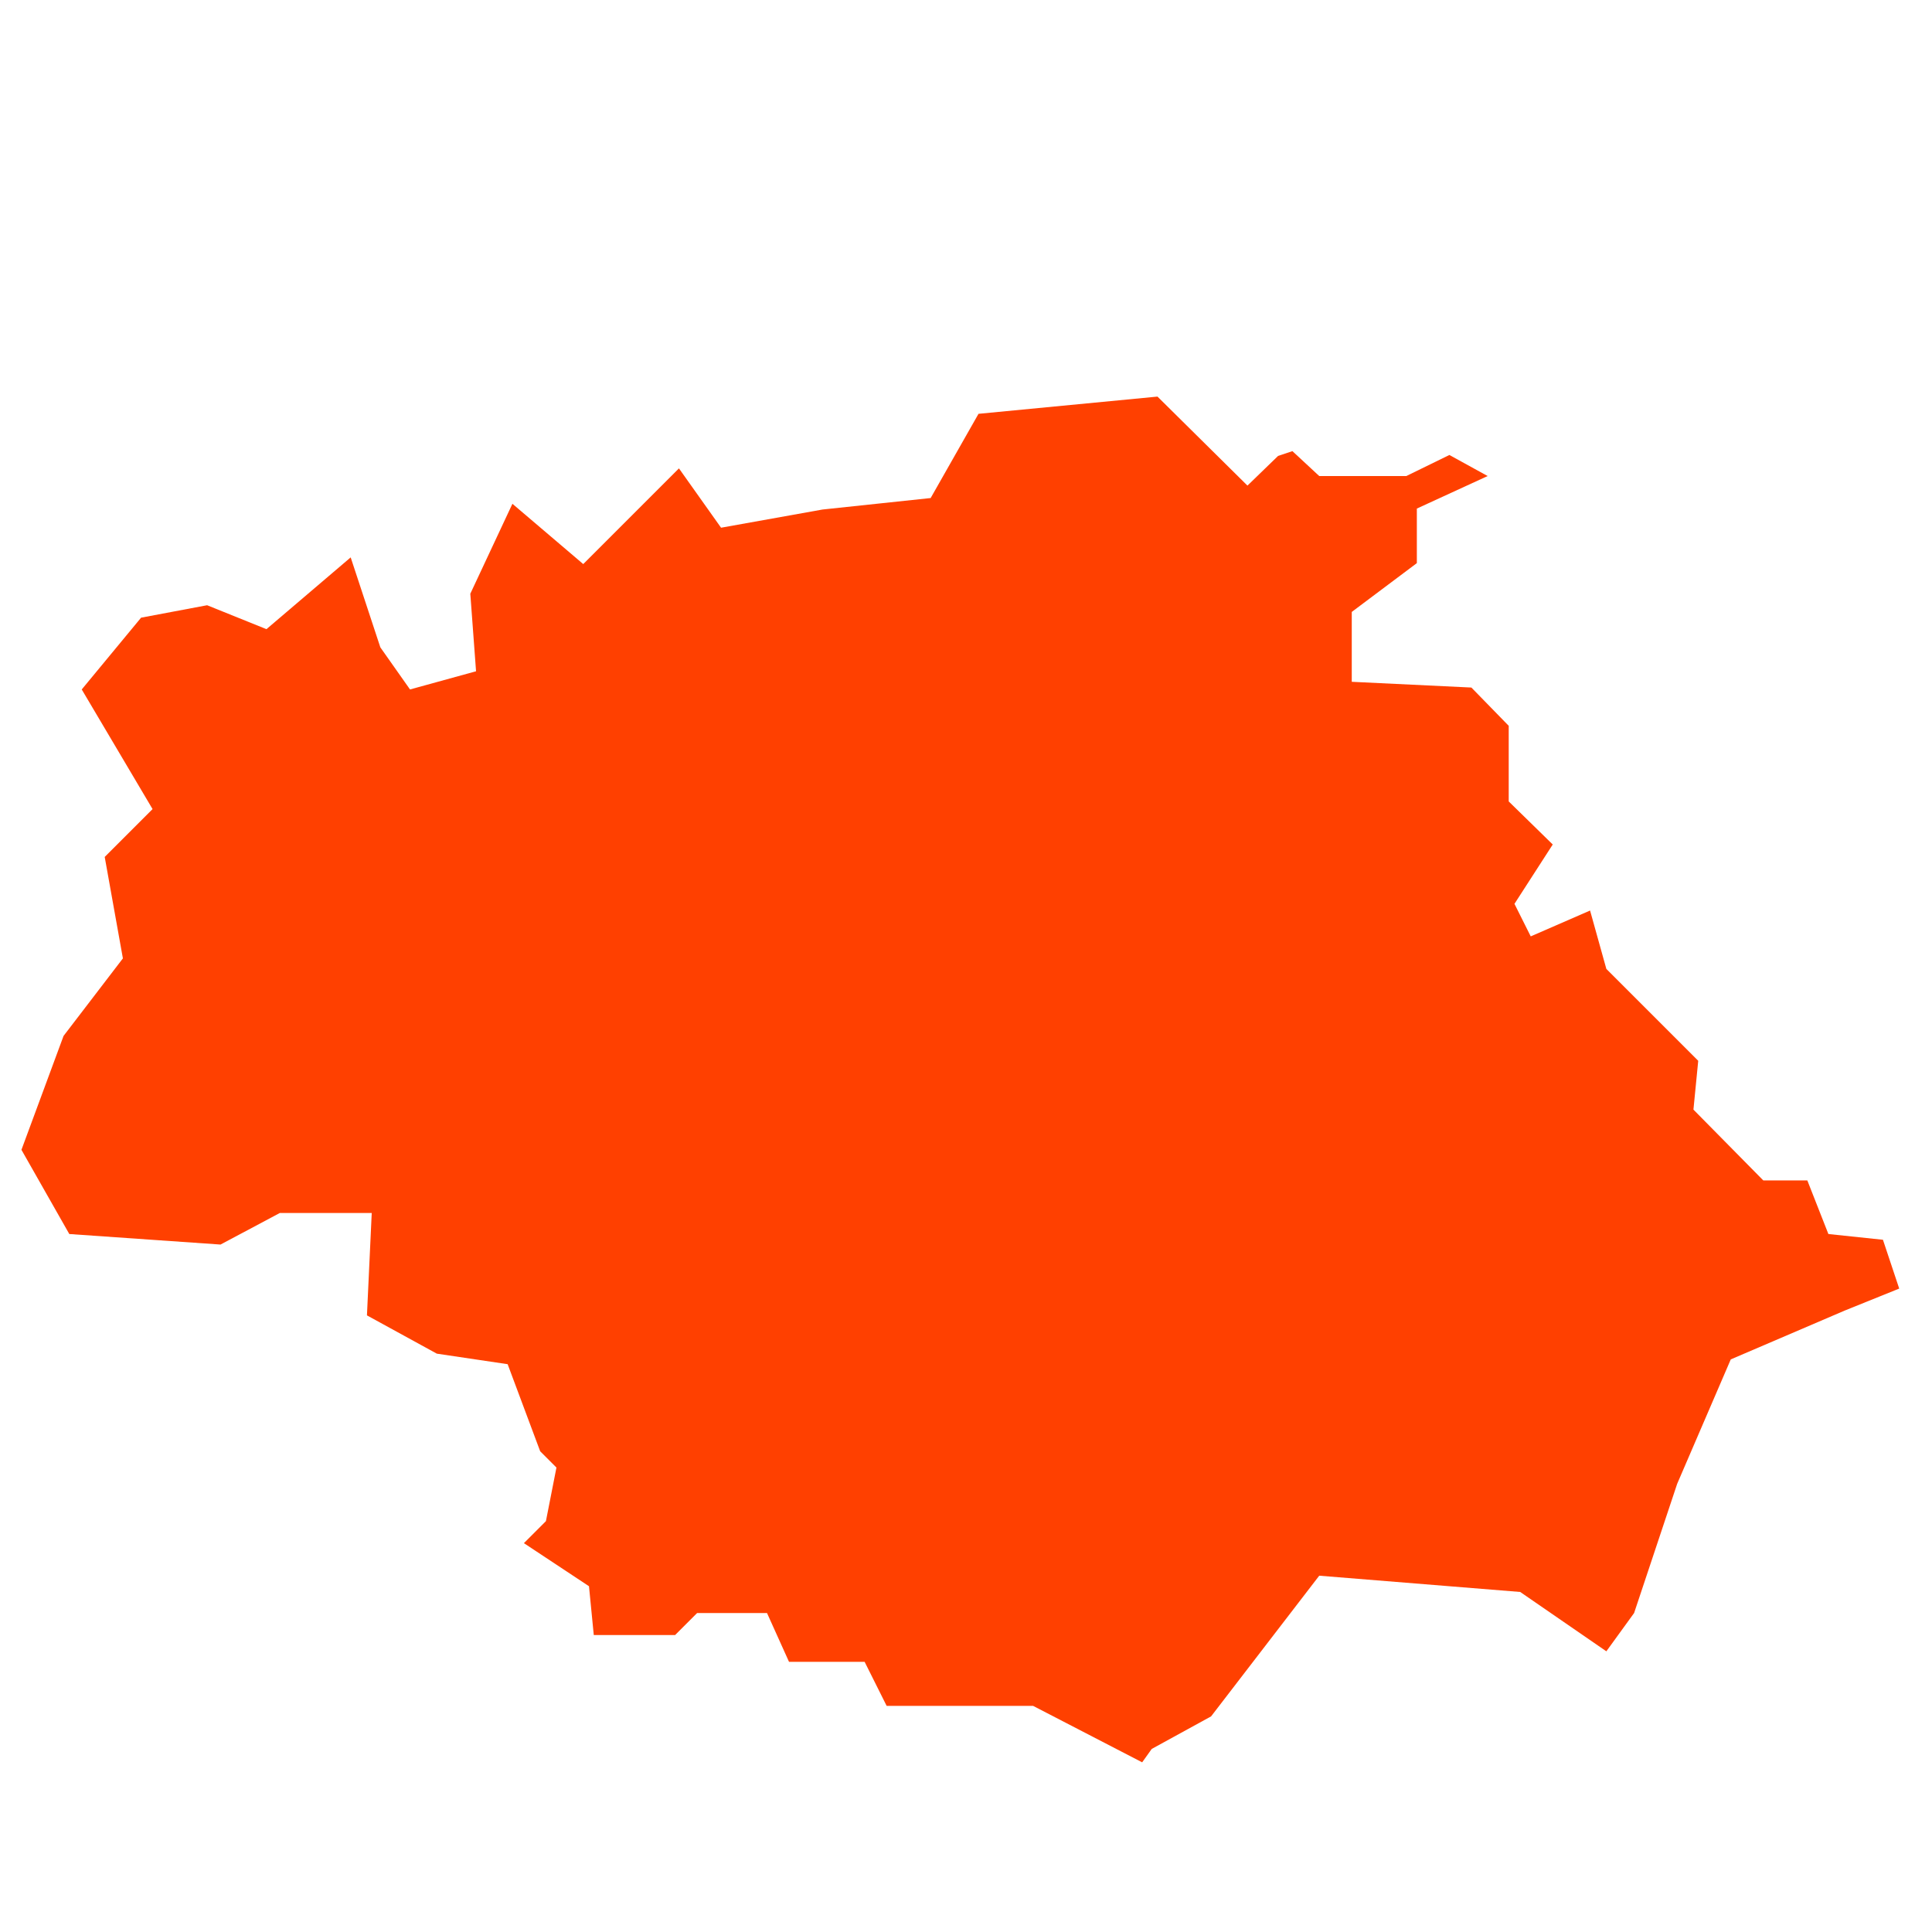 <?xml version="1.0" encoding="UTF-8" standalone="no"?>
<!-- Created with Inkscape (http://www.inkscape.org/) -->

<svg
   xmlns:dc="http://purl.org/dc/elements/1.1/"
   xmlns:cc="http://creativecommons.org/ns#"
   xmlns:rdf="http://www.w3.org/1999/02/22-rdf-syntax-ns#"
   xmlns:svg="http://www.w3.org/2000/svg"
   xmlns="http://www.w3.org/2000/svg"
   xmlns:sodipodi="http://sodipodi.sourceforge.net/DTD/sodipodi-0.dtd"
   xmlns:inkscape="http://www.inkscape.org/namespaces/inkscape"
   width="500"
   height="500"
   id="svg3849"
   version="1.1"
   inkscape:version="0.48.3.1 r9886"
   sodipodi:docname="lot&amp;garonne.svg">
  <defs
     id="defs3851" />
  <sodipodi:namedview
     id="base"
     pagecolor="#ffffff"
     bordercolor="#666666"
     borderopacity="1.0"
     inkscape:pageopacity="0.0"
     inkscape:pageshadow="2"
     inkscape:zoom="0.7"
     inkscape:cx="87.737497"
     inkscape:cy="80.065622"
     inkscape:document-units="px"
     inkscape:current-layer="layer1"
     showgrid="false"
     fit-margin-top="0"
     fit-margin-left="0"
     fit-margin-right="0"
     fit-margin-bottom="0"
     inkscape:window-width="1920"
     inkscape:window-height="1030"
     inkscape:window-x="0"
     inkscape:window-y="0"
     inkscape:window-maximized="1" />
  <g
     inkscape:label="Calque 1"
     inkscape:groupmode="layer"
     id="layer1"
     transform="translate(-358.691,121.858)">
    <path
       style="fill:#ff4000;fill-opacity:1;stroke:none;stroke-width:4.756"
       inkscape:connector-curvature="0"
       id="path61"
       class="land departement32"
       d="M 658.245,-19.22 611.927,-14.762 599.543,7.035 571.555,10.007 545.3,14.713 534.402,-0.643 509.633,24.125 491.304,8.521 480.406,31.803 l 1.486,20.063 -17.09,4.706 -7.678,-10.898 -7.678,-23.282 -21.796,18.576 -15.357,-6.192 -17.09,3.22 -15.357,18.576 18.329,30.961 -12.384,12.384 4.706,26.255 -15.357,20.063 -10.898,29.475 12.384,21.796 39.134,2.725 15.357,-8.174 23.778,0 -1.238,26.502 18.081,9.907 18.329,2.725 8.421,22.539 4.211,4.211 -2.725,13.87 -5.697,5.697 16.843,11.146 1.238,12.632 21.053,0 5.697,-5.697 18.081,0 5.697,12.632 19.567,0 5.697,11.394 37.896,0 28.236,14.613 2.477,-3.468 15.357,-8.421 27.989,-36.41 52.014,4.211 22.292,15.357 7.183,-9.907 11.146,-33.438 13.87,-32.199 29.475,-12.632 14.118,-5.697 -4.211,-12.632 -14.118,-1.486 -5.449,-13.87 -11.394,0 -18.081,-18.329 1.238,-12.632 -23.778,-23.778 -4.211,-15.109 -15.357,6.688 -4.211,-8.421 9.907,-15.357 -11.394,-11.146 0,-19.567 -9.66,-9.907 -30.961,-1.486 0,-18.081 16.843,-12.632 0,-14.118 18.329,-8.421 -9.907,-5.449 -11.146,5.449 -22.539,0 -6.935,-6.44 -3.715,1.238 -7.926,7.678 -23.282,-23.035 z" />
  </g>
</svg>
